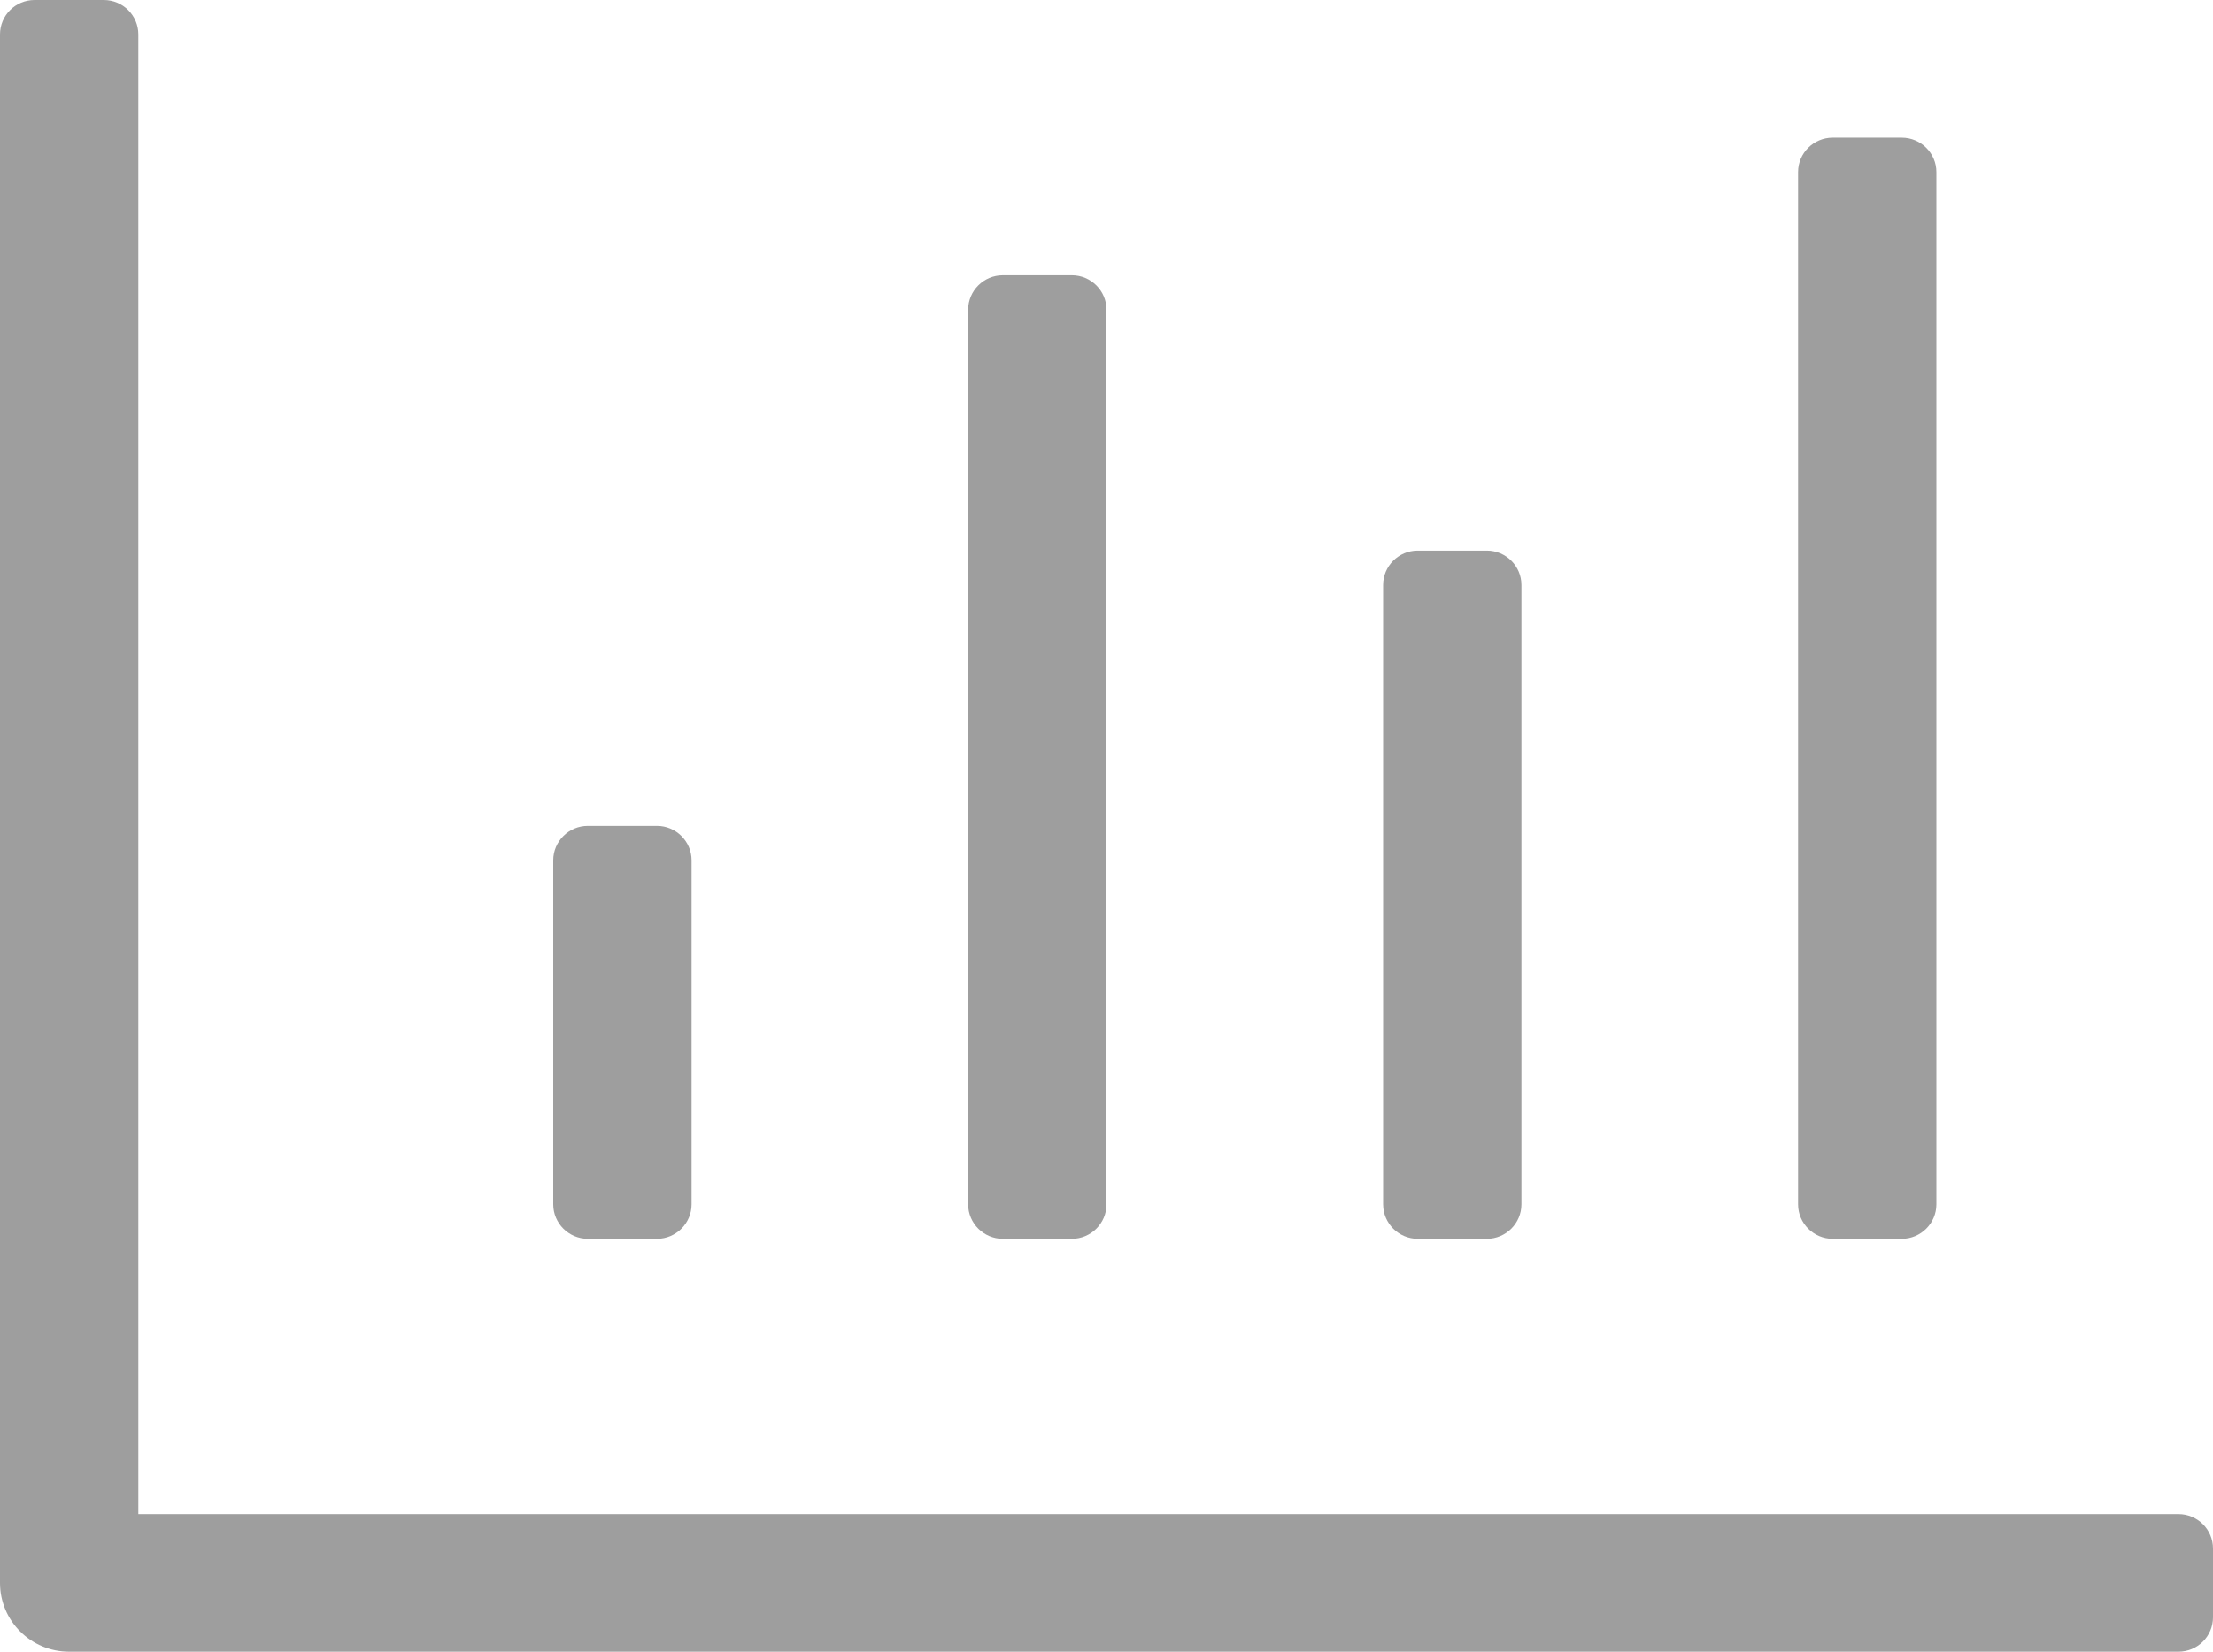 <?xml version="1.0" encoding="UTF-8"?>
<svg width="67px" height="50px" viewBox="0 0 67 50" version="1.1" xmlns="http://www.w3.org/2000/svg" xmlns:xlink="http://www.w3.org/1999/xlink">
    <!-- Generator: Sketch 60.1 (88133) - https://sketch.com -->
    <title>chart-bar-light</title>
    <desc>Created with Sketch.</desc>
    <g id="Page-1" stroke="none" stroke-width="1" fill="none" fill-rule="evenodd">
        <g id="Desktop-HD" transform="translate(-1285, -204)" fill="#9E9E9E" fill-rule="nonzero">
            <g id="chart-bar-light" transform="translate(1285, 204)">
                <path d="M55.484,37.5 L57.578,37.5 C58.154,37.5 58.625,37.031 58.625,36.458 L58.625,5.208 C58.625,4.635 58.154,4.167 57.578,4.167 L55.484,4.167 C54.909,4.167 54.438,4.635 54.438,5.208 L54.438,36.458 C54.438,37.031 54.909,37.5 55.484,37.5 Z M42.922,37.5 L45.016,37.5 C45.591,37.5 46.062,37.031 46.062,36.458 L46.062,17.708 C46.062,17.135 45.591,16.667 45.016,16.667 L42.922,16.667 C42.346,16.667 41.875,17.135 41.875,17.708 L41.875,36.458 C41.875,37.031 42.346,37.5 42.922,37.5 Z M17.797,37.5 L19.891,37.5 C20.466,37.5 20.938,37.031 20.938,36.458 L20.938,26.042 C20.938,25.469 20.466,25 19.891,25 L17.797,25 C17.221,25 16.75,25.469 16.75,26.042 L16.75,36.458 C16.75,37.031 17.221,37.5 17.797,37.5 Z M30.359,37.5 L32.453,37.5 C33.029,37.5 33.5,37.031 33.5,36.458 L33.5,9.375 C33.5,8.802 33.029,8.333 32.453,8.333 L30.359,8.333 C29.784,8.333 29.312,8.802 29.312,9.375 L29.312,36.458 C29.312,37.031 29.784,37.5 30.359,37.5 Z M65.953,45.833 L4.188,45.833 L4.188,1.042 C4.188,0.466 3.719,0 3.141,0 L1.047,0 C0.468,0 0,0.466 0,1.042 L0,47.917 C0,49.068 0.937,50 2.094,50 L65.953,50 C66.532,50 67,49.534 67,48.958 L67,46.875 C67,46.299 66.532,45.833 65.953,45.833 Z" id="Shape"></path>
            </g>
        </g>
    </g>
</svg>